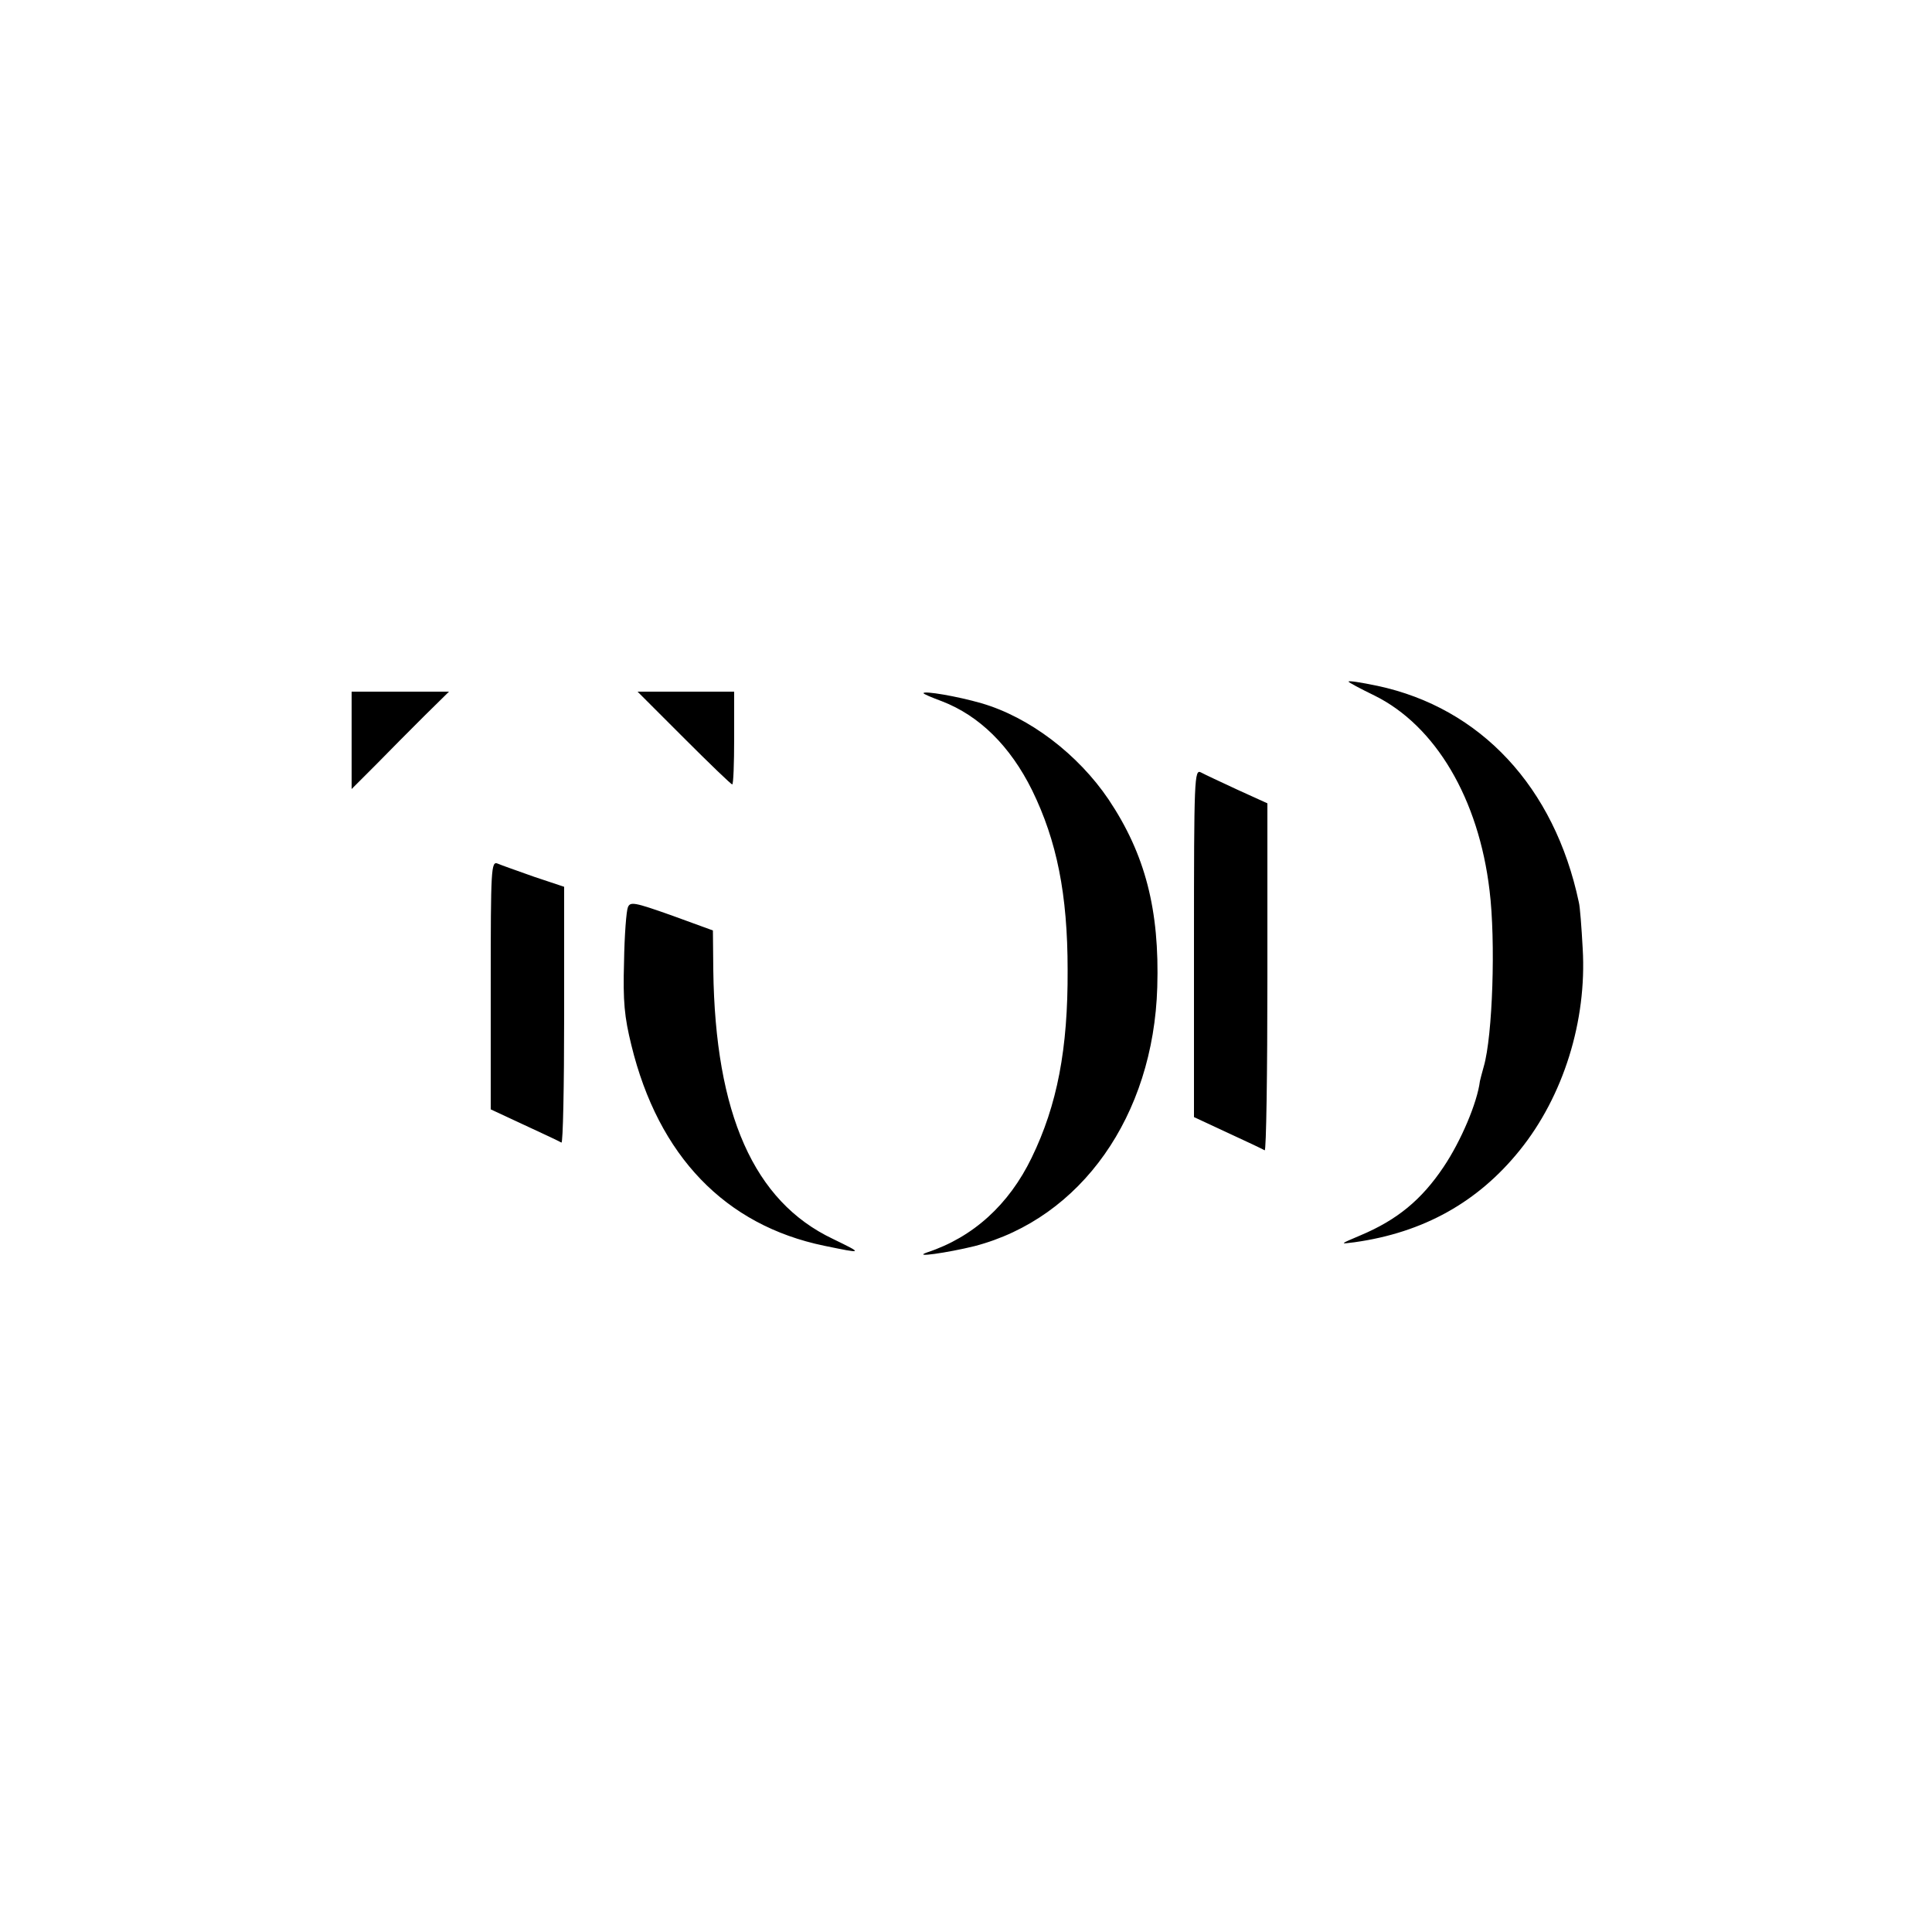 <svg version="1" xmlns="http://www.w3.org/2000/svg" width="666.667" height="666.667" viewBox="0 0 500 500"><path d="M349 176.4c0 .2 3 1.8 6.7 3.6 15.8 7.8 27 26.7 29.8 50.5 1.6 13 .8 37.6-1.5 45.5-.5 1.7-.9 3.4-1 3.8-.7 5.6-4.9 15.5-9.4 22.2-5.7 8.5-12 13.7-21.5 17.7-5.4 2.3-5.5 2.3-1.6 1.8 17.9-2.5 32-10.4 42.8-23.8 11.3-14 17.4-33.5 16.3-52.2-.3-5.5-.7-10.9-1-12-6.3-29.8-25.4-50.3-52.1-56-4.3-.9-7.5-1.4-7.5-1.1zM91 191.6v12.6l6.3-6.3c3.4-3.5 9.1-9.2 12.6-12.7l6.3-6.2H91v12.6zM177 191c6.6 6.6 12.2 12 12.5 12 .3 0 .5-5.4.5-12v-12h-25l12 12zM239 179.4c0 .2 2.1 1.1 4.8 2.1 9.6 3.7 17.6 11.5 23.3 23 6.4 13.1 9.2 26.9 9.2 46.5.1 20.5-2.7 35-9.3 48.6-5.9 12.2-15.2 20.6-27 24.5-4.3 1.5 5.3.1 12.2-1.6 27.6-7.2 46.3-33.7 47.3-67 .6-20-3.1-34.4-12.6-48.6-7.9-11.7-20.5-21.3-32.9-24.9-6.2-1.8-15-3.3-15-2.6zM309 244v45.1l8.8 4.1c4.8 2.2 9 4.2 9.5 4.5.4.2.7-19.9.7-44.7v-45.1l-7.7-3.5c-4.3-2-8.6-4-9.5-4.5-1.7-.9-1.8 1.5-1.8 44.1zM127 254.9v32.2l8.8 4.1c4.8 2.2 9 4.2 9.5 4.5.4.2.7-14.6.7-32.9v-33.3l-7.8-2.6c-4.2-1.5-8.5-3-9.4-3.4-1.7-.7-1.8 1.2-1.8 31.4zM162.5 234.8c-.4.9-.9 7.3-1 14.2-.3 10.2.1 14.2 1.9 21.5 7 28.7 24.3 46.6 49.9 51.9 10.2 2.1 10.2 2.1 2.2-1.8-20.4-9.7-30.4-32.3-30.9-69.5l-.1-10.3-10.7-3.9c-9.6-3.4-10.7-3.6-11.3-2.1z"/></svg>